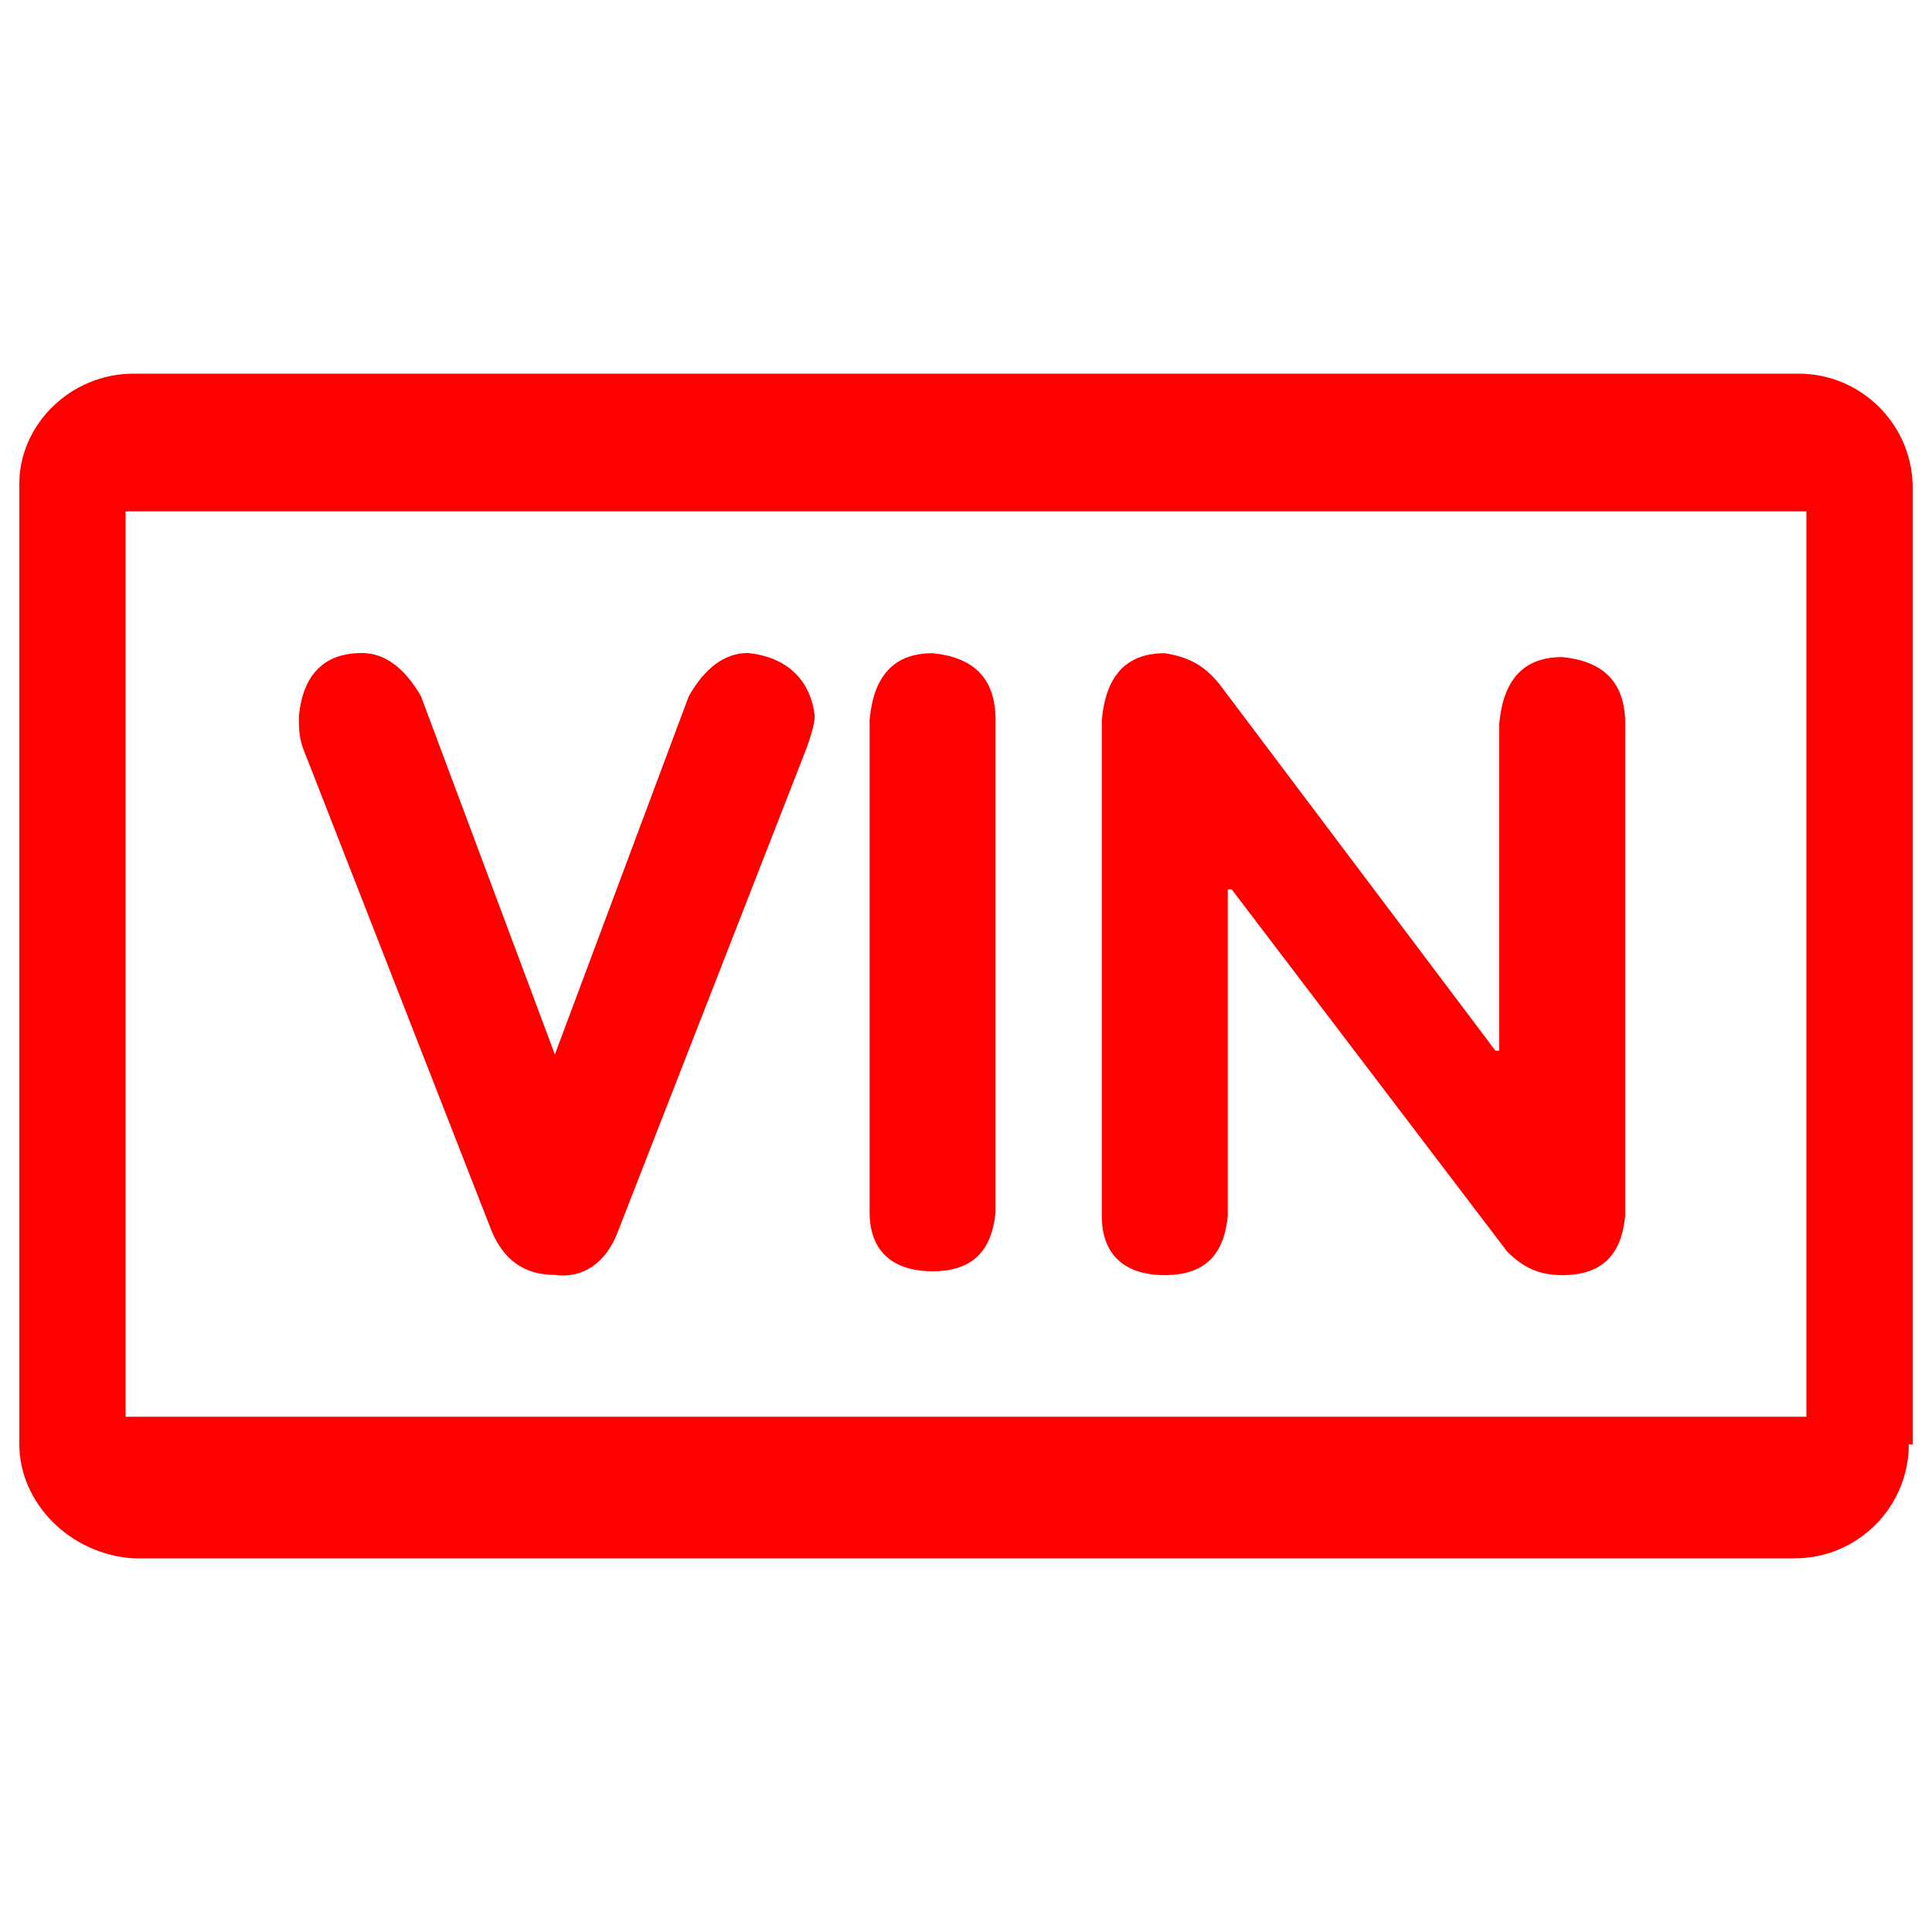 <?xml version="1.0" encoding="utf-8"?>
<!-- Svg Vector Icons : http://www.onlinewebfonts.com/icon -->
<!DOCTYPE svg PUBLIC "-//W3C//DTD SVG 1.1//EN" "http://www.w3.org/Graphics/SVG/1.1/DTD/svg11.dtd">
<svg version="1.1" fill="red" xmlns="http://www.w3.org/2000/svg" xmlns:xlink="http://www.w3.org/1999/xlink" x="0px" y="0px" viewBox="0 0 1000 1000" enable-background="new 0 0 1000 1000" xml:space="preserve">
<g><path d="M988,747.5c0,32.6-26.5,59.1-59.1,59.1l-859.8,0c-32.6-2-59.1-28.5-59.1-59.1V250.4c0-30.6,26.5-57,59.1-57h861.8c32.6,0,59.1,26.5,59.1,59.1v495.1H988z M933,264.7H65v468.6h870V264.7H933z"/><path d="M156.7,386.9c-2-6.1-2-10.2-2-16.3c2-20.4,12.2-32.6,32.6-32.6c12.2,0,22.4,8.1,30.6,22.4l69.3,185.4l69.3-185.4c8.1-14.3,18.3-22.4,30.6-22.4c20.4,2,32.6,14.3,34.6,32.6c0,4.1-2,10.2-4.1,16.3l-97.8,250.6c-6.1,16.3-18.3,24.4-32.6,22.4c-16.3,0-26.5-8.2-32.6-22.4L156.7,386.9z"/><path d="M450.1,372.7c2-22.4,12.2-34.6,32.6-34.6c20.4,2,32.6,12.2,32.6,34.6v254.7c-2,20.4-12.2,30.6-32.6,30.6c-20.4,0-32.6-10.2-32.6-30.6V372.7z"/><path d="M570.3,372.7c2-22.4,12.2-34.6,32.6-34.6c12.2,2,20.4,6.1,28.5,16.3L774,543.8h2V374.7c2-22.4,12.2-34.6,32.6-34.6c20.4,2,32.6,12.2,32.6,34.6v254.7c-2,20.4-12.2,30.6-32.6,30.6c-12.2,0-20.4-4.1-28.5-12.2L637.5,460.3h-2v169.1c-2,20.4-12.2,30.6-32.6,30.6c-20.4,0-32.6-10.2-32.6-30.6V372.7z"/></g>
</svg>